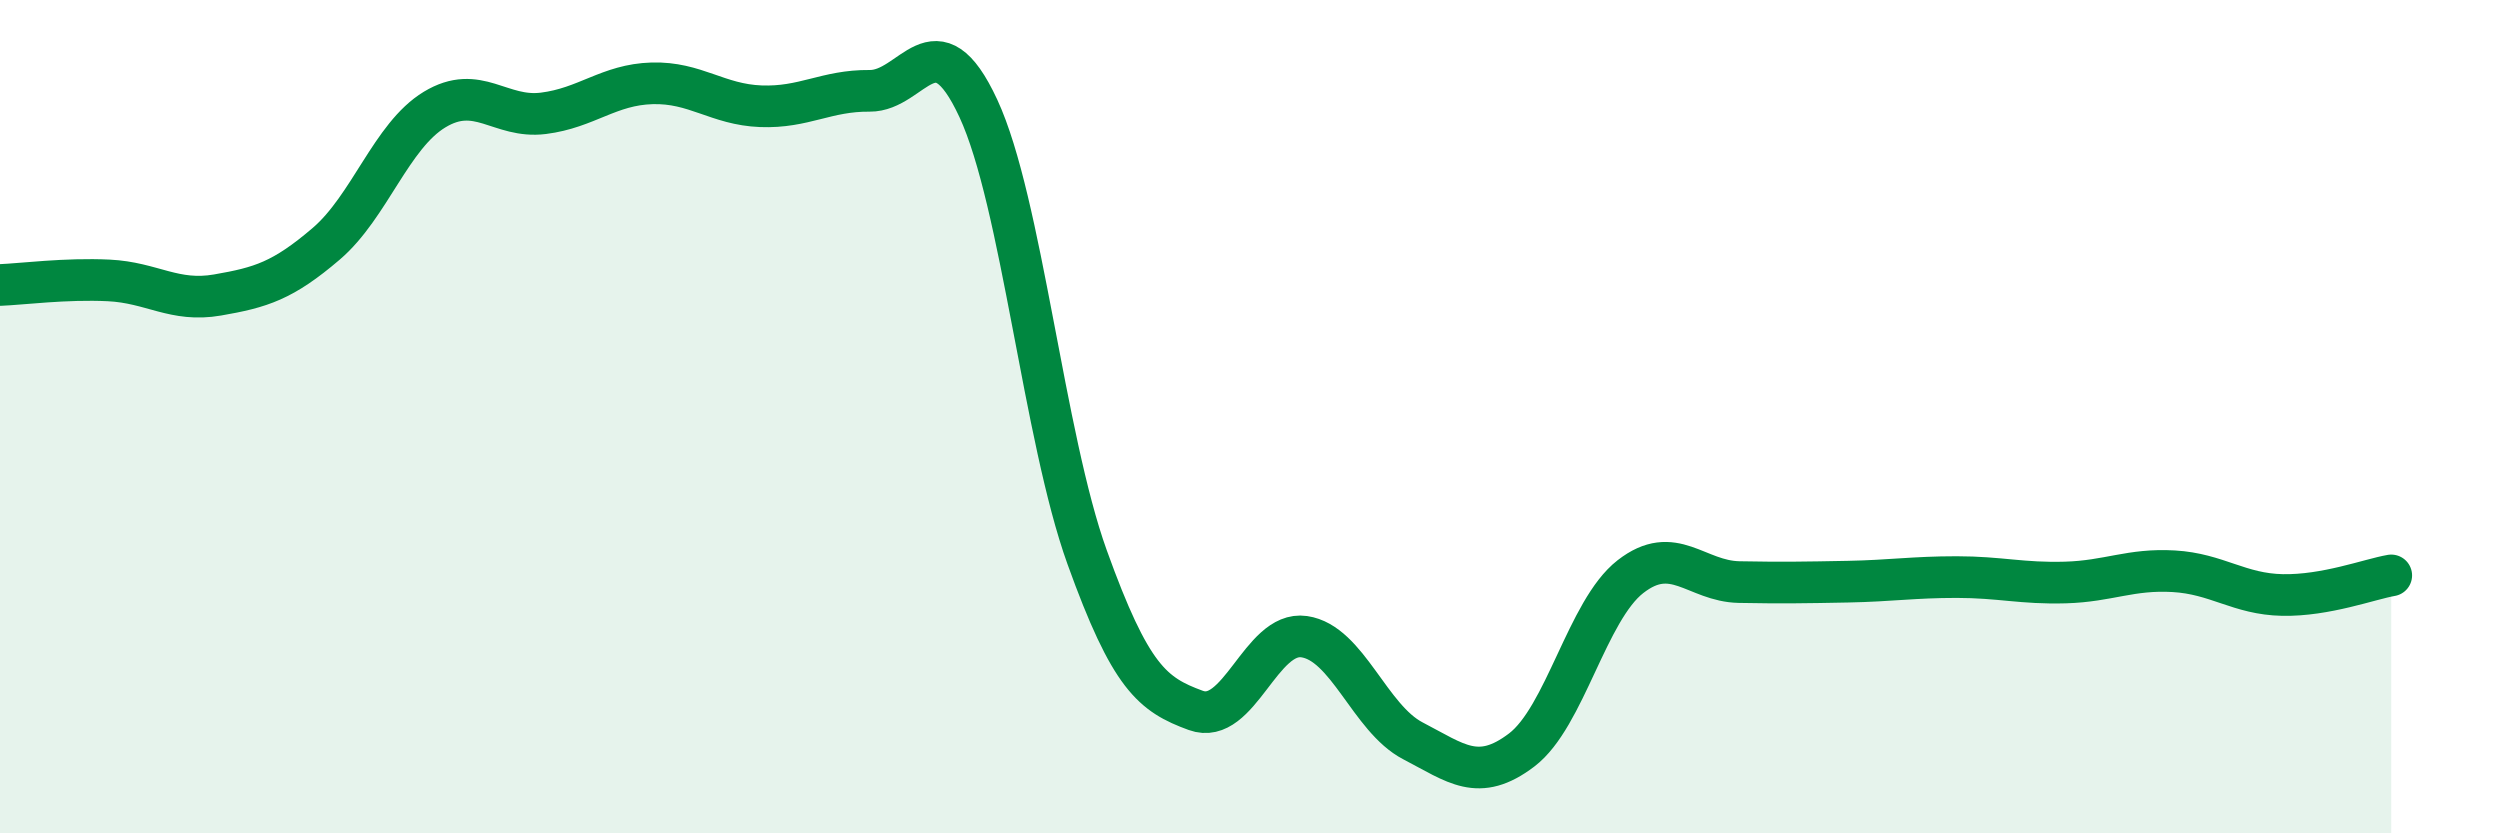 
    <svg width="60" height="20" viewBox="0 0 60 20" xmlns="http://www.w3.org/2000/svg">
      <path
        d="M 0,6.84 C 0.52,6.82 1.57,6.68 2.61,6.73 C 3.65,6.78 4.18,7.26 5.22,7.08 C 6.26,6.9 6.79,6.74 7.83,5.85 C 8.87,4.96 9.39,3.26 10.43,2.63 C 11.47,2 12,2.85 13.04,2.72 C 14.08,2.59 14.61,2.03 15.65,2 C 16.69,1.97 17.22,2.51 18.26,2.55 C 19.3,2.59 19.83,2.17 20.87,2.18 C 21.91,2.19 22.44,0.36 23.48,2.6 C 24.52,4.84 25.05,10.48 26.09,13.37 C 27.13,16.26 27.66,16.67 28.7,17.05 C 29.74,17.43 30.26,15.13 31.3,15.28 C 32.34,15.43 32.87,17.24 33.91,17.78 C 34.95,18.32 35.48,18.79 36.52,18 C 37.56,17.21 38.09,14.65 39.13,13.84 C 40.17,13.03 40.7,13.95 41.74,13.97 C 42.78,13.99 43.31,13.98 44.35,13.96 C 45.39,13.94 45.92,13.85 46.96,13.85 C 48,13.85 48.53,14.01 49.57,13.98 C 50.61,13.95 51.13,13.65 52.17,13.71 C 53.21,13.77 53.74,14.26 54.78,14.28 C 55.82,14.3 56.87,13.9 57.39,13.81L57.39 20L0 20Z"
        fill="#008740"
        opacity="0.1"
        stroke-linecap="round"
        stroke-linejoin="round"
      />
      <path
        d="M 0,6.84 C 0.52,6.82 1.57,6.68 2.61,6.73 C 3.65,6.78 4.18,7.26 5.22,7.08 C 6.26,6.9 6.79,6.74 7.83,5.85 C 8.87,4.96 9.39,3.26 10.43,2.63 C 11.47,2 12,2.85 13.04,2.72 C 14.08,2.59 14.61,2.03 15.65,2 C 16.69,1.97 17.22,2.51 18.26,2.55 C 19.3,2.59 19.83,2.17 20.87,2.18 C 21.91,2.19 22.44,0.36 23.48,2.6 C 24.52,4.84 25.05,10.48 26.09,13.37 C 27.13,16.26 27.66,16.67 28.7,17.05 C 29.74,17.43 30.26,15.13 31.3,15.28 C 32.34,15.43 32.87,17.24 33.91,17.78 C 34.95,18.32 35.48,18.79 36.52,18 C 37.56,17.21 38.09,14.65 39.13,13.84 C 40.17,13.03 40.7,13.95 41.74,13.97 C 42.78,13.99 43.31,13.98 44.35,13.96 C 45.39,13.94 45.92,13.85 46.96,13.85 C 48,13.85 48.53,14.01 49.57,13.98 C 50.61,13.95 51.13,13.65 52.17,13.71 C 53.21,13.77 53.74,14.26 54.78,14.28 C 55.82,14.3 56.87,13.9 57.39,13.81"
        stroke="#008740"
        stroke-width="1"
        fill="none"
        stroke-linecap="round"
        stroke-linejoin="round"
      />
    </svg>
  